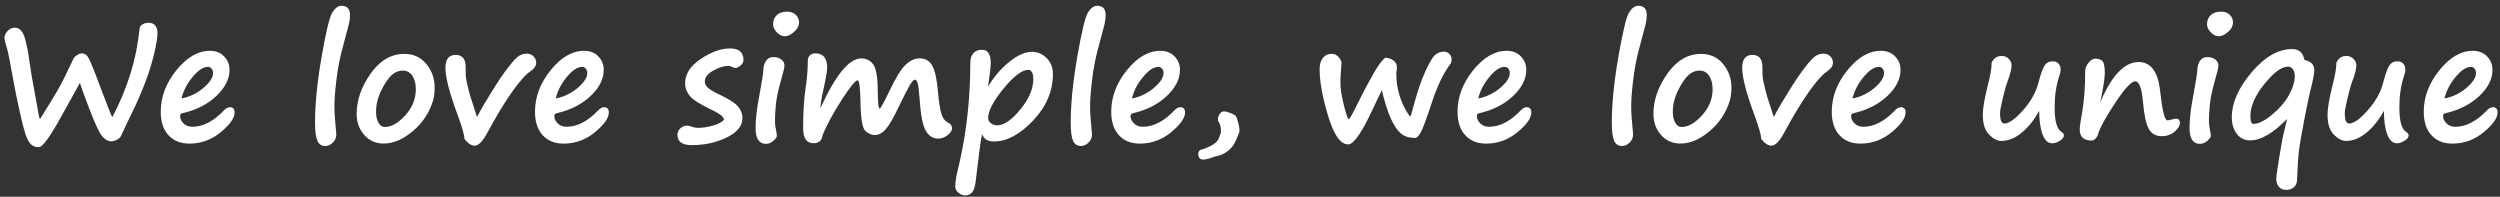 <?xml version="1.0" encoding="UTF-8" standalone="no"?> <svg xmlns="http://www.w3.org/2000/svg" xmlns:xlink="http://www.w3.org/1999/xlink" xmlns:serif="http://www.serif.com/" width="100%" height="100%" viewBox="0 0 432 34" xml:space="preserve" style="fill-rule:evenodd;clip-rule:evenodd;stroke-linejoin:round;stroke-miterlimit:1.414;"><rect x="0" y="0" width="432" height="34" fill="#333333" stroke="none"/><rect id="Artboard1" x="0" y="0" width="432" height="34" style="fill:none;"></rect><g><path d="M20.848,23.613c-0.137,0.219 -0.376,0.408 -0.718,0.568c-0.342,0.159 -0.627,0.239 -0.855,0.239c-0.61,0 -1.164,-0.31 -1.661,-0.93c-0.496,-0.62 -1.228,-2.194 -2.194,-4.723c-0.966,-2.53 -1.499,-4.018 -1.6,-4.464l-3.377,6.084c-1.868,3.363 -3.112,5.045 -3.732,5.045c-0.447,0 -0.829,-0.107 -1.149,-0.322c-0.319,-0.214 -0.622,-0.635 -0.909,-1.264c-0.287,-0.629 -0.676,-2.031 -1.169,-4.204c-0.492,-2.174 -0.936,-4.371 -1.333,-6.59c-0.396,-2.22 -0.658,-3.589 -0.786,-4.109c-0.082,-0.346 -0.159,-0.624 -0.232,-0.834c-0.237,-0.729 -0.356,-1.257 -0.356,-1.586c0,-0.401 0.178,-0.79 0.534,-1.169c0.355,-0.378 0.77,-0.567 1.244,-0.567c0.866,0 1.472,0.691 1.818,2.071c0.346,1.381 0.542,2.359 0.588,2.933l0.355,2.311c0.11,0.774 0.251,1.608 0.424,2.502c0.183,0.929 0.328,1.722 0.438,2.378c0.364,2.197 0.601,3.409 0.711,3.637c1.704,-2.716 2.83,-4.569 3.377,-5.557c0.546,-0.989 1.358,-2.632 2.433,-4.929c0.128,-0.228 0.335,-0.435 0.622,-0.622c0.287,-0.187 0.581,-0.281 0.882,-0.281c0.392,0 0.72,0.201 0.984,0.602c0.265,0.401 0.716,1.431 1.354,3.09c0.027,0.1 0.073,0.223 0.137,0.369l1.107,2.926c0.985,2.616 1.527,3.956 1.627,4.019c2.607,-4.931 4.17,-9.98 4.69,-15.148c0,-0.356 0.157,-0.636 0.471,-0.841c0.315,-0.205 0.677,-0.308 1.087,-0.308c0.565,0 0.966,0.176 1.203,0.527c0.237,0.351 0.356,0.745 0.356,1.182c0,0.903 -0.246,2.327 -0.739,4.273c-0.492,1.946 -1.221,4.049 -2.187,6.309l-0.397,0.944c-0.1,0.264 -0.834,1.805 -2.201,4.621c-0.419,0.866 -0.702,1.472 -0.847,1.818Z" style="fill:#fff;fill-rule:nonzero;"></path><path d="M40.535,19.443c0,0.948 -0.797,2.081 -2.392,3.398c-1.595,1.317 -3.396,1.975 -5.401,1.975c-1.54,0 -2.752,-0.485 -3.637,-1.456c-0.884,-0.97 -1.326,-2.322 -1.326,-4.053c0,-2.552 0.903,-4.945 2.707,-7.178c1.805,-2.233 3.733,-3.35 5.784,-3.35c1.02,0 1.841,0.324 2.46,0.971c0.62,0.647 0.93,1.417 0.93,2.311c0,1.585 -0.761,3.096 -2.283,4.532c-1.522,1.435 -3.473,2.427 -5.852,2.973c-0.273,0.064 -0.41,0.228 -0.41,0.493c0,0.437 0.194,0.854 0.581,1.251c0.388,0.396 0.905,0.594 1.552,0.594c1.832,0 3.65,-0.943 5.455,-2.83c0.346,-0.364 0.684,-0.547 1.012,-0.547c0.547,0 0.82,0.306 0.82,0.916Zm-9.174,-2.42c1.44,-0.291 2.71,-0.906 3.808,-1.845c1.098,-0.939 1.647,-1.791 1.647,-2.557c0,-0.301 -0.084,-0.554 -0.253,-0.759c-0.168,-0.205 -0.385,-0.307 -0.649,-0.307c-0.793,0 -1.672,0.583 -2.639,1.75c-0.966,1.166 -1.604,2.406 -1.914,3.718Z" style="fill:#fff;fill-rule:nonzero;"></path><path d="M59.006,1c0.984,0 1.476,0.538 1.476,1.613c0,0.492 -0.068,1.023 -0.205,1.593c-0.136,0.57 -0.51,1.98 -1.121,4.231c-0.446,1.632 -0.786,3.412 -1.018,5.339c-0.233,1.928 -0.349,3.434 -0.349,4.519c0,1.157 0.087,2.534 0.26,4.129c0.045,0.428 0.068,0.697 0.068,0.806c0,0.547 -0.2,1.017 -0.601,1.409c-0.401,0.392 -0.839,0.588 -1.313,0.588c-0.647,0 -1.103,-0.306 -1.367,-0.916c-0.264,-0.611 -0.397,-1.659 -0.397,-3.145c0,-3.199 0.376,-6.968 1.128,-11.307c0.752,-4.338 1.368,-6.899 1.846,-7.683c0.479,-0.784 1.01,-1.176 1.593,-1.176Z" style="fill:#fff;fill-rule:nonzero;"></path><path d="M74.879,17.215c-0.611,2.133 -1.771,3.931 -3.48,5.393c-1.709,1.463 -3.415,2.195 -5.12,2.195c-1.349,0 -2.461,-0.495 -3.336,-1.484c-0.875,-0.989 -1.312,-2.203 -1.312,-3.643c0,-2.352 0.802,-4.667 2.406,-6.946c1.604,-2.278 3.55,-3.418 5.838,-3.418c1.559,0 2.821,0.577 3.787,1.73c0.966,1.153 1.449,2.527 1.449,4.122c0,0.693 -0.077,1.372 -0.232,2.037l0,0.014Zm-7.109,-4.32c-0.638,0.565 -1.263,1.467 -1.874,2.707c-0.61,1.239 -0.916,2.483 -0.916,3.732c0,0.756 0.139,1.381 0.417,1.873c0.278,0.492 0.645,0.738 1.101,0.738c1.13,0 2.306,-0.67 3.527,-2.009c1.222,-1.34 1.832,-2.844 1.832,-4.512c0,-0.939 -0.198,-1.711 -0.594,-2.318c-0.397,-0.606 -0.951,-0.909 -1.661,-0.909c-0.675,0 -1.281,0.233 -1.819,0.698l-0.013,0Z" style="fill:#fff;fill-rule:nonzero;"></path><path d="M80.252,24.01c0.009,-0.602 -0.351,-1.896 -1.08,-3.883c-1.468,-3.928 -2.201,-6.727 -2.201,-8.395c0,-1.494 0.588,-2.242 1.763,-2.242c1.149,0 1.723,0.684 1.723,2.051c0,0.875 0.021,1.497 0.062,1.866c0.041,0.369 0.182,1.039 0.423,2.01c0.242,0.971 0.481,1.78 0.718,2.427c0.137,0.392 0.301,0.902 0.492,1.531c0.11,0.392 0.205,0.665 0.287,0.82c0.055,-0.082 0.247,-0.437 0.575,-1.066c0.191,-0.383 0.838,-1.47 1.941,-3.261c1.103,-1.791 2.071,-3.22 2.905,-4.286c0.834,-1.066 1.456,-1.718 1.867,-1.955c0.41,-0.237 0.843,-0.356 1.298,-0.356c0.474,0 0.864,0.155 1.169,0.465c0.306,0.31 0.458,0.688 0.458,1.135c0,0.529 -0.382,1.048 -1.148,1.559c-0.747,0.51 -1.766,1.677 -3.056,3.5c-1.289,1.823 -2.677,4.115 -4.163,6.877c-0.838,1.576 -1.59,2.365 -2.256,2.365c-0.574,0 -1.166,-0.387 -1.777,-1.162Z" style="fill:#fff;fill-rule:nonzero;"></path><path d="M105.203,19.443c0,0.948 -0.797,2.081 -2.392,3.398c-1.596,1.317 -3.396,1.975 -5.401,1.975c-1.54,0 -2.752,-0.485 -3.637,-1.456c-0.884,-0.97 -1.326,-2.322 -1.326,-4.053c0,-2.552 0.903,-4.945 2.707,-7.178c1.805,-2.233 3.733,-3.35 5.783,-3.35c1.021,0 1.842,0.324 2.461,0.971c0.62,0.647 0.93,1.417 0.93,2.311c0,1.585 -0.761,3.096 -2.283,4.532c-1.522,1.435 -3.473,2.427 -5.852,2.973c-0.273,0.064 -0.41,0.228 -0.41,0.493c0,0.437 0.194,0.854 0.581,1.251c0.388,0.396 0.905,0.594 1.552,0.594c1.832,0 3.65,-0.943 5.455,-2.83c0.346,-0.364 0.684,-0.547 1.012,-0.547c0.547,0 0.82,0.306 0.82,0.916Zm-9.174,-2.42c1.44,-0.291 2.71,-0.906 3.808,-1.845c1.098,-0.939 1.647,-1.791 1.647,-2.557c0,-0.301 -0.084,-0.554 -0.253,-0.759c-0.168,-0.205 -0.385,-0.307 -0.649,-0.307c-0.793,0 -1.672,0.583 -2.639,1.75c-0.966,1.166 -1.604,2.406 -1.914,3.718Z" style="fill:#fff;fill-rule:nonzero;"></path><path d="M125.109,20.674c-0.036,-0.492 -0.82,-1.094 -2.351,-1.805c-1.878,-0.902 -3.076,-1.679 -3.596,-2.331c-0.519,-0.652 -0.779,-1.36 -0.779,-2.126c0,-1.613 0.904,-3.024 2.714,-4.231c1.809,-1.208 3.497,-1.812 5.065,-1.812c1.54,0 2.311,0.67 2.311,2.01c0,0.355 -0.176,0.674 -0.527,0.957c-0.351,0.282 -0.649,0.424 -0.895,0.424c-0.1,0 -0.278,-0.064 -0.533,-0.192c-0.256,-0.127 -0.452,-0.191 -0.588,-0.191c-0.812,0 -1.705,0.273 -2.68,0.82c-0.975,0.547 -1.463,1.185 -1.463,1.914c0,0.356 0.173,0.7 0.52,1.033c0.346,0.332 1.052,0.749 2.119,1.251c1.577,0.747 2.616,1.421 3.117,2.023c0.501,0.602 0.752,1.267 0.752,1.996c0,1.331 -0.9,2.44 -2.7,3.329c-1.8,0.889 -3.822,1.333 -6.064,1.333c-1.649,0 -2.474,-0.597 -2.474,-1.791c0,-0.437 0.173,-0.811 0.519,-1.121c0.347,-0.31 0.734,-0.465 1.162,-0.465c0.173,0 0.442,0.064 0.807,0.192c0.365,0.136 0.702,0.205 1.012,0.205c0.856,0 1.754,-0.137 2.693,-0.41c0.939,-0.274 1.559,-0.611 1.859,-1.012Z" style="fill:#fff;fill-rule:nonzero;"></path><path d="M138.07,3.83c0,0.647 -0.291,1.215 -0.875,1.702c-0.583,0.488 -1.089,0.732 -1.517,0.732c-0.547,0 -1.032,-0.228 -1.456,-0.684c-0.424,-0.456 -0.636,-0.911 -0.636,-1.367c0,-0.656 0.21,-1.187 0.629,-1.593c0.419,-0.405 1.021,-0.608 1.805,-0.608c0.61,0 1.105,0.18 1.483,0.54c0.378,0.36 0.567,0.786 0.567,1.278Zm-6.603,11.238l0,0.014c0.291,-1.659 0.437,-2.607 0.437,-2.844c0,-0.674 0.148,-1.239 0.445,-1.695c0.296,-0.456 0.708,-0.684 1.237,-0.684c0.62,0 1.103,0.146 1.449,0.438c0.347,0.292 0.52,0.62 0.52,0.984c0,0.365 -0.169,1.117 -0.506,2.256l-0.082,0.301c-0.502,1.759 -0.802,3.195 -0.903,4.307c-0.1,1.112 -0.15,2.009 -0.15,2.693c0,0.556 0.096,1.299 0.287,2.228c0.028,0.164 0.041,0.301 0.041,0.411c0,0.209 -0.198,0.492 -0.595,0.847c-0.396,0.356 -0.822,0.533 -1.278,0.533c-1.203,0 -1.805,-0.911 -1.805,-2.734c0,-1.549 0.219,-3.436 0.657,-5.66c0.091,-0.492 0.173,-0.957 0.246,-1.395Z" style="fill:#fff;fill-rule:nonzero;"></path><path d="M142.145,23.34c-0.11,0.939 -0.634,1.408 -1.573,1.408c-1.194,0 -1.791,-0.861 -1.791,-2.584c0,-2.789 0.151,-5.172 0.451,-7.15c0.237,-1.541 0.356,-3.054 0.356,-4.539c0,-0.356 0.114,-0.654 0.342,-0.896c0.228,-0.241 0.547,-0.362 0.957,-0.362c1.367,0 2.05,0.829 2.05,2.488c0,0.538 -0.241,1.91 -0.724,4.115c-0.292,1.313 -0.438,2.265 -0.438,2.858c2.607,-5.724 4.959,-8.586 7.055,-8.586c0.848,0 1.529,0.337 2.044,1.012c0.515,0.674 0.782,2.169 0.8,4.484c0.009,2.114 0.118,3.172 0.328,3.172c0.164,0 0.734,-1.026 1.709,-3.076c1.085,-2.27 2.012,-3.769 2.782,-4.498c0.77,-0.73 1.579,-1.094 2.427,-1.094c1.012,0 1.745,0.435 2.201,1.305c0.456,0.871 0.775,2.341 0.957,4.41c0.137,1.64 0.321,2.88 0.554,3.718c0.232,0.839 0.631,1.395 1.196,1.668c0.456,0.219 0.684,0.547 0.684,0.985c0,0.392 -0.26,0.786 -0.78,1.182c-0.519,0.397 -1.048,0.595 -1.586,0.595c-0.929,0 -1.656,-0.458 -2.18,-1.374c-0.524,-0.916 -0.877,-2.755 -1.06,-5.517c-0.1,-1.33 -0.207,-2.212 -0.321,-2.645c-0.114,-0.433 -0.285,-0.649 -0.513,-0.649c-0.2,0 -0.492,0.325 -0.875,0.977c-0.383,0.652 -1.043,1.948 -1.982,3.89c-0.83,1.75 -1.543,2.971 -2.14,3.664c-0.597,0.692 -1.237,1.039 -1.921,1.039c-0.528,0 -1.059,-0.228 -1.592,-0.684c-0.534,-0.455 -0.823,-2.11 -0.869,-4.963c-0.045,-2.543 -0.209,-3.814 -0.492,-3.814c-0.383,0 -1.303,1.13 -2.762,3.391c-1.458,2.26 -2.556,4.283 -3.294,6.07Z" style="fill:#fff;fill-rule:nonzero;"></path><path d="M169.707,23.176c-0.155,0.638 -0.31,1.604 -0.465,2.898l-0.656,5.373c-0.109,0.875 -0.321,1.481 -0.636,1.819c-0.314,0.337 -0.699,0.505 -1.155,0.505c-0.41,0 -0.8,-0.152 -1.169,-0.458c-0.369,-0.305 -0.554,-0.644 -0.554,-1.018c0,-0.738 0.114,-1.591 0.342,-2.557c1.358,-5.423 2.101,-11.051 2.229,-16.884l0,-0.274c0,-1.221 0.034,-2.035 0.102,-2.44c0.068,-0.406 0.264,-0.764 0.588,-1.074c0.324,-0.309 0.782,-0.464 1.374,-0.464c0.994,0 1.49,0.761 1.49,2.283c0,0.62 -0.114,1.672 -0.342,3.158l-0.136,0.943c1.039,-1.731 2.274,-3.169 3.705,-4.313c1.431,-1.144 2.711,-1.716 3.842,-1.716c1.02,0 1.889,0.365 2.604,1.094c0.716,0.729 1.073,1.645 1.073,2.748c0,2.944 -1.141,5.621 -3.424,8.032c-2.284,2.411 -4.542,3.616 -6.775,3.616c-1.057,0 -1.736,-0.424 -2.037,-1.271Zm8.025,-11.115c-1.112,0 -2.554,1.084 -4.327,3.253c-1.773,2.17 -2.659,3.874 -2.659,5.114c0,0.319 0.157,0.604 0.472,0.854c0.314,0.251 0.681,0.376 1.1,0.376c1.158,0 2.486,-0.909 3.986,-2.727c1.499,-1.819 2.249,-3.576 2.249,-5.271c0,-0.565 -0.087,-0.973 -0.26,-1.223c-0.173,-0.251 -0.36,-0.376 -0.561,-0.376Z" style="fill:#fff;fill-rule:nonzero;"></path><path d="M189.586,1c0.984,0 1.476,0.538 1.476,1.613c0,0.492 -0.068,1.023 -0.205,1.593c-0.136,0.57 -0.51,1.98 -1.121,4.231c-0.446,1.632 -0.786,3.412 -1.018,5.339c-0.233,1.928 -0.349,3.434 -0.349,4.519c0,1.157 0.087,2.534 0.26,4.129c0.045,0.428 0.068,0.697 0.068,0.806c0,0.547 -0.2,1.017 -0.601,1.409c-0.401,0.392 -0.839,0.588 -1.313,0.588c-0.647,0 -1.103,-0.306 -1.367,-0.916c-0.264,-0.611 -0.396,-1.659 -0.396,-3.145c0,-3.199 0.376,-6.968 1.127,-11.307c0.752,-4.338 1.368,-6.899 1.846,-7.683c0.479,-0.784 1.01,-1.176 1.593,-1.176Z" style="fill:#fff;fill-rule:nonzero;"></path><path d="M204.775,19.443c0,0.948 -0.797,2.081 -2.392,3.398c-1.595,1.317 -3.395,1.975 -5.401,1.975c-1.54,0 -2.752,-0.485 -3.636,-1.456c-0.884,-0.97 -1.326,-2.322 -1.326,-4.053c0,-2.552 0.902,-4.945 2.707,-7.178c1.804,-2.233 3.732,-3.35 5.783,-3.35c1.021,0 1.841,0.324 2.461,0.971c0.619,0.647 0.929,1.417 0.929,2.311c0,1.585 -0.761,3.096 -2.283,4.532c-1.522,1.435 -3.472,2.427 -5.851,2.973c-0.274,0.064 -0.411,0.228 -0.411,0.493c0,0.437 0.194,0.854 0.582,1.251c0.387,0.396 0.904,0.594 1.551,0.594c1.832,0 3.651,-0.943 5.455,-2.83c0.347,-0.364 0.684,-0.547 1.012,-0.547c0.547,0 0.82,0.306 0.82,0.916Zm-9.173,-2.42c1.44,-0.291 2.709,-0.906 3.807,-1.845c1.098,-0.939 1.648,-1.791 1.648,-2.557c0,-0.301 -0.085,-0.554 -0.253,-0.759c-0.169,-0.205 -0.385,-0.307 -0.65,-0.307c-0.793,0 -1.672,0.583 -2.638,1.75c-0.967,1.166 -1.605,2.406 -1.914,3.718Z" style="fill:#fff;fill-rule:nonzero;"></path><path d="M207.373,25.91c0.419,-0.073 1.019,-0.298 1.798,-0.677c0.779,-0.378 1.276,-0.861 1.49,-1.449c0.214,-0.588 0.321,-0.895 0.321,-0.923c0,-0.784 -0.091,-1.308 -0.273,-1.572c-0.173,-0.264 -0.26,-0.501 -0.26,-0.711c0,-0.255 0.1,-0.54 0.301,-0.854c0.201,-0.315 0.451,-0.472 0.752,-0.472c0.31,0 0.718,0.105 1.224,0.314c0.505,0.21 0.797,0.395 0.875,0.554c0.077,0.16 0.193,0.511 0.348,1.053c0.155,0.542 0.233,1.018 0.233,1.429c0,0.173 -0.189,0.692 -0.568,1.558c-0.378,0.866 -0.872,1.522 -1.483,1.969c-0.611,0.447 -1.217,0.725 -1.819,0.834c-0.118,0.018 -0.209,0.036 -0.273,0.055c-1.03,0.373 -1.723,0.56 -2.078,0.56c-0.602,0 -0.902,-0.333 -0.902,-0.998c0,-0.237 0.104,-0.46 0.314,-0.67Z" style="fill:#fff;fill-rule:nonzero;"></path><path d="M238.805,15.547c-0.091,0.146 -0.784,1.586 -2.078,4.32c-0.11,0.237 -0.174,0.369 -0.192,0.397c-1.549,3.126 -2.743,4.689 -3.582,4.689c-1.312,0 -2.461,-1.629 -3.445,-4.888c-0.985,-3.258 -1.477,-5.972 -1.477,-8.141c0,-0.784 0.185,-1.417 0.554,-1.901c0.369,-0.483 0.895,-0.724 1.579,-0.724c0.428,0 0.809,0.184 1.142,0.554c0.332,0.369 0.499,0.722 0.499,1.059l-0.123,1.805c-0.037,0.547 -0.055,1.094 -0.055,1.64c0,0.967 0.2,2.249 0.602,3.849c0.401,1.6 0.683,2.399 0.847,2.399c0.119,0 0.579,-0.811 1.381,-2.433c1.048,-2.124 1.896,-3.728 2.543,-4.813l-0.014,0c0.912,-1.731 1.718,-2.866 2.42,-3.404c0.593,0.064 1.069,0.242 1.429,0.533c0.36,0.292 0.54,0.634 0.54,1.026c0,0.31 -0.014,0.537 -0.041,0.683c-0.036,0.155 -0.055,0.296 -0.055,0.424c0,2.753 0.761,5.227 2.283,7.424c0.101,0.1 0.19,0.041 0.267,-0.178c0.078,-0.219 0.267,-0.893 0.567,-2.023c0.556,-2.097 1.185,-3.922 1.887,-5.476c0.702,-1.554 1.276,-2.518 1.723,-2.891c0.446,-0.374 0.952,-0.561 1.517,-0.561c0.356,0 0.664,0.134 0.923,0.403c0.26,0.269 0.39,0.563 0.39,0.882c0,0.383 -0.082,0.684 -0.246,0.903c-1.176,1.567 -2.22,3.736 -3.131,6.507c-0.939,2.871 -1.591,4.626 -1.955,5.264c-0.365,0.638 -0.675,0.957 -0.93,0.957c-0.847,0 -1.542,-0.157 -2.085,-0.472c-0.542,-0.314 -1.066,-0.9 -1.572,-1.756c-0.506,-0.857 -0.964,-1.937 -1.374,-3.241c-0.41,-1.303 -0.656,-2.242 -0.738,-2.816Z" style="fill:#fff;fill-rule:nonzero;"></path><path d="M264.617,19.443c0,0.948 -0.797,2.081 -2.392,3.398c-1.595,1.317 -3.396,1.975 -5.401,1.975c-1.54,0 -2.752,-0.485 -3.637,-1.456c-0.884,-0.97 -1.326,-2.322 -1.326,-4.053c0,-2.552 0.903,-4.945 2.707,-7.178c1.805,-2.233 3.733,-3.35 5.784,-3.35c1.02,0 1.841,0.324 2.46,0.971c0.62,0.647 0.93,1.417 0.93,2.311c0,1.585 -0.761,3.096 -2.283,4.532c-1.522,1.435 -3.473,2.427 -5.852,2.973c-0.273,0.064 -0.41,0.228 -0.41,0.493c0,0.437 0.194,0.854 0.581,1.251c0.388,0.396 0.905,0.594 1.552,0.594c1.832,0 3.65,-0.943 5.455,-2.83c0.347,-0.364 0.684,-0.547 1.012,-0.547c0.547,0 0.82,0.306 0.82,0.916Zm-9.174,-2.42c1.44,-0.291 2.71,-0.906 3.808,-1.845c1.098,-0.939 1.647,-1.791 1.647,-2.557c0,-0.301 -0.084,-0.554 -0.252,-0.759c-0.169,-0.205 -0.386,-0.307 -0.65,-0.307c-0.793,0 -1.672,0.583 -2.639,1.75c-0.966,1.166 -1.604,2.406 -1.914,3.718Z" style="fill:#fff;fill-rule:nonzero;"></path><path d="M283.088,1c0.984,0 1.476,0.538 1.476,1.613c0,0.492 -0.068,1.023 -0.205,1.593c-0.136,0.57 -0.51,1.98 -1.121,4.231c-0.446,1.632 -0.786,3.412 -1.018,5.339c-0.233,1.928 -0.349,3.434 -0.349,4.519c0,1.157 0.087,2.534 0.26,4.129c0.045,0.428 0.068,0.697 0.068,0.806c0,0.547 -0.2,1.017 -0.601,1.409c-0.401,0.392 -0.839,0.588 -1.313,0.588c-0.647,0 -1.103,-0.306 -1.367,-0.916c-0.264,-0.611 -0.397,-1.659 -0.397,-3.145c0,-3.199 0.376,-6.968 1.128,-11.307c0.752,-4.338 1.368,-6.899 1.846,-7.683c0.479,-0.784 1.01,-1.176 1.593,-1.176Z" style="fill:#fff;fill-rule:nonzero;"></path><path d="M298.961,17.215c-0.611,2.133 -1.771,3.931 -3.48,5.393c-1.709,1.463 -3.415,2.195 -5.12,2.195c-1.349,0 -2.461,-0.495 -3.336,-1.484c-0.875,-0.989 -1.312,-2.203 -1.312,-3.643c0,-2.352 0.802,-4.667 2.406,-6.946c1.604,-2.278 3.55,-3.418 5.838,-3.418c1.559,0 2.821,0.577 3.787,1.73c0.966,1.153 1.449,2.527 1.449,4.122c0,0.693 -0.077,1.372 -0.232,2.037l0,0.014Zm-7.109,-4.32c-0.638,0.565 -1.263,1.467 -1.873,2.707c-0.611,1.239 -0.917,2.483 -0.917,3.732c0,0.756 0.139,1.381 0.417,1.873c0.278,0.492 0.645,0.738 1.101,0.738c1.13,0 2.306,-0.67 3.527,-2.009c1.222,-1.34 1.832,-2.844 1.832,-4.512c0,-0.939 -0.198,-1.711 -0.594,-2.318c-0.397,-0.606 -0.95,-0.909 -1.661,-0.909c-0.675,0 -1.281,0.233 -1.819,0.698l-0.013,0Z" style="fill:#fff;fill-rule:nonzero;"></path><path d="M304.334,24.01c0.009,-0.602 -0.351,-1.896 -1.08,-3.883c-1.468,-3.928 -2.201,-6.727 -2.201,-8.395c0,-1.494 0.588,-2.242 1.763,-2.242c1.149,0 1.723,0.684 1.723,2.051c0,0.875 0.021,1.497 0.062,1.866c0.041,0.369 0.182,1.039 0.423,2.01c0.242,0.971 0.481,1.78 0.718,2.427c0.137,0.392 0.301,0.902 0.492,1.531c0.11,0.392 0.205,0.665 0.287,0.82c0.055,-0.082 0.247,-0.437 0.575,-1.066c0.191,-0.383 0.838,-1.47 1.941,-3.261c1.103,-1.791 2.071,-3.22 2.905,-4.286c0.834,-1.066 1.456,-1.718 1.867,-1.955c0.41,-0.237 0.843,-0.356 1.298,-0.356c0.474,0 0.864,0.155 1.169,0.465c0.306,0.31 0.458,0.688 0.458,1.135c0,0.529 -0.382,1.048 -1.148,1.559c-0.747,0.51 -1.766,1.677 -3.056,3.5c-1.289,1.823 -2.677,4.115 -4.163,6.877c-0.838,1.576 -1.59,2.365 -2.256,2.365c-0.574,0 -1.166,-0.387 -1.777,-1.162Z" style="fill:#fff;fill-rule:nonzero;"></path><path d="M329.285,19.443c0,0.948 -0.797,2.081 -2.392,3.398c-1.595,1.317 -3.396,1.975 -5.401,1.975c-1.54,0 -2.752,-0.485 -3.637,-1.456c-0.884,-0.97 -1.326,-2.322 -1.326,-4.053c0,-2.552 0.903,-4.945 2.707,-7.178c1.805,-2.233 3.733,-3.35 5.784,-3.35c1.02,0 1.841,0.324 2.46,0.971c0.62,0.647 0.93,1.417 0.93,2.311c0,1.585 -0.761,3.096 -2.283,4.532c-1.522,1.435 -3.473,2.427 -5.852,2.973c-0.273,0.064 -0.41,0.228 -0.41,0.493c0,0.437 0.194,0.854 0.581,1.251c0.388,0.396 0.905,0.594 1.552,0.594c1.832,0 3.65,-0.943 5.455,-2.83c0.346,-0.364 0.684,-0.547 1.012,-0.547c0.547,0 0.82,0.306 0.82,0.916Zm-9.174,-2.42c1.44,-0.291 2.71,-0.906 3.808,-1.845c1.098,-0.939 1.647,-1.791 1.647,-2.557c0,-0.301 -0.084,-0.554 -0.253,-0.759c-0.168,-0.205 -0.385,-0.307 -0.649,-0.307c-0.793,0 -1.672,0.583 -2.639,1.75c-0.966,1.166 -1.604,2.406 -1.914,3.718Z" style="fill:#fff;fill-rule:nonzero;"></path><path d="M352.377,19.143c-0.875,1.595 -1.889,2.862 -3.042,3.8c-1.153,0.939 -2.322,1.409 -3.507,1.409c-0.702,0 -1.41,-0.37 -2.126,-1.108c-0.715,-0.738 -1.073,-1.873 -1.073,-3.404c0,-1.085 0.273,-2.721 0.82,-4.908c0.474,-1.805 0.711,-3.177 0.711,-4.116c0.365,-0.765 0.934,-1.148 1.709,-1.148c0.529,0 0.95,0.175 1.265,0.526c0.314,0.351 0.471,0.704 0.471,1.06c0,0.647 -0.227,1.568 -0.683,2.762c-0.264,0.711 -0.549,1.715 -0.855,3.014c-0.305,1.299 -0.458,2.131 -0.458,2.495c0,1.213 0.251,1.819 0.752,1.819c0.793,0 1.864,-0.761 3.213,-2.283c1.349,-1.523 2.229,-3.081 2.639,-4.676c0.41,-1.559 0.775,-2.58 1.094,-3.063c0.319,-0.483 0.77,-0.724 1.353,-0.724c0.948,0 1.422,0.528 1.422,1.586c0,0.155 -0.077,0.464 -0.232,0.929c-0.538,1.614 -0.807,3.432 -0.807,5.455c0,2.37 0.401,3.787 1.203,4.252c0.264,0.155 0.397,0.347 0.397,0.575c0,0.328 -0.233,0.638 -0.698,0.929c-0.465,0.292 -0.907,0.438 -1.326,0.438c-0.72,0 -1.274,-0.508 -1.661,-1.525c-0.387,-1.016 -0.581,-2.381 -0.581,-4.094Z" style="fill:#fff;fill-rule:nonzero;"></path><path d="M371.258,22.15c-0.438,-0.82 -0.757,-2.351 -0.957,-4.593c-0.201,-2.334 -0.647,-3.5 -1.34,-3.5c-0.656,0 -1.791,1.214 -3.404,3.643c-1.614,2.429 -2.607,4.223 -2.981,5.38c-0.082,0.346 -0.235,0.634 -0.458,0.861c-0.223,0.228 -0.444,0.342 -0.663,0.342c-1.385,0 -2.078,-0.633 -2.078,-1.9c0,-0.429 0.137,-1.404 0.41,-2.926c0.356,-1.969 0.533,-4.375 0.533,-7.219c0,-0.428 0.187,-0.886 0.561,-1.374c0.374,-0.487 0.77,-0.731 1.189,-0.731c0.529,0 0.935,0.132 1.217,0.396c0.283,0.265 0.424,0.966 0.424,2.106c0,0.866 -0.26,2.543 -0.779,5.031c1.978,-4.63 4.183,-6.945 6.617,-6.945c2.114,0 3.354,1.663 3.719,4.99c0.364,3.391 0.783,5.086 1.257,5.086c0.21,0 0.452,-0.046 0.725,-0.137c0.328,-0.109 0.588,-0.164 0.779,-0.164c0.438,0 0.657,0.255 0.657,0.766c0,0.465 -0.301,0.959 -0.903,1.483c-0.601,0.524 -1.358,0.786 -2.269,0.786c-1.058,0 -1.814,-0.46 -2.27,-1.381l0.014,0Z" style="fill:#fff;fill-rule:nonzero;"></path><path d="M385.859,3.83c0,0.647 -0.291,1.215 -0.875,1.702c-0.583,0.488 -1.089,0.732 -1.517,0.732c-0.547,0 -1.032,-0.228 -1.456,-0.684c-0.424,-0.456 -0.636,-0.911 -0.636,-1.367c0,-0.656 0.21,-1.187 0.629,-1.593c0.419,-0.405 1.021,-0.608 1.805,-0.608c0.61,0 1.105,0.18 1.483,0.54c0.378,0.36 0.567,0.786 0.567,1.278Zm-6.603,11.238l0,0.014c0.292,-1.659 0.437,-2.607 0.437,-2.844c0,-0.674 0.148,-1.239 0.445,-1.695c0.296,-0.456 0.708,-0.684 1.237,-0.684c0.62,0 1.103,0.146 1.449,0.438c0.347,0.292 0.52,0.62 0.52,0.984c0,0.365 -0.169,1.117 -0.506,2.256l-0.082,0.301c-0.501,1.759 -0.802,3.195 -0.902,4.307c-0.101,1.112 -0.151,2.009 -0.151,2.693c0,0.556 0.096,1.299 0.287,2.228c0.028,0.164 0.041,0.301 0.041,0.411c0,0.209 -0.198,0.492 -0.594,0.847c-0.397,0.356 -0.823,0.533 -1.279,0.533c-1.203,0 -1.804,-0.911 -1.804,-2.734c0,-1.549 0.218,-3.436 0.656,-5.66c0.091,-0.492 0.173,-0.957 0.246,-1.395Z" style="fill:#fff;fill-rule:nonzero;"></path><path d="M395.211,20.551c-2.415,2.47 -4.544,3.705 -6.385,3.705c-0.975,0 -1.748,-0.381 -2.317,-1.142c-0.57,-0.761 -0.855,-1.716 -0.855,-2.864c0,-2.461 1.135,-5.038 3.405,-7.731c2.269,-2.694 4.612,-4.04 7.027,-4.04c1.13,0 1.823,0.574 2.078,1.722c0.037,0.11 0.073,0.169 0.109,0.178c1.094,0.246 1.641,0.825 1.641,1.736c0,0.511 -0.187,1.527 -0.56,3.049c-0.247,0.912 -0.634,2.734 -1.163,5.469c-0.528,2.734 -0.852,4.653 -0.97,5.756c-0.119,1.103 -0.196,2.319 -0.233,3.65c-0.018,0.802 -0.068,1.344 -0.15,1.627c-0.082,0.283 -0.276,0.545 -0.581,0.786c-0.306,0.242 -0.713,0.362 -1.224,0.362c-0.519,0 -0.932,-0.177 -1.237,-0.533c-0.305,-0.355 -0.458,-0.811 -0.458,-1.367c0,-0.355 0.175,-1.618 0.526,-3.787c0.351,-2.169 0.645,-3.71 0.882,-4.621c0.21,-0.83 0.365,-1.481 0.465,-1.955Zm0.342,-4.17c0.656,-1.203 0.984,-2.274 0.984,-3.213c0,-0.474 -0.107,-0.868 -0.321,-1.183c-0.214,-0.314 -0.499,-0.471 -0.855,-0.471c-1.103,0 -2.461,1 -4.074,3.001c-1.613,2 -2.42,3.848 -2.42,5.544c0,0.902 0.178,1.353 0.533,1.353c0.857,0 1.928,-0.531 3.213,-1.593c1.285,-1.062 2.265,-2.203 2.94,-3.424l0,-0.014Z" style="fill:#fff;fill-rule:nonzero;"></path><path d="M411.945,19.143c-0.875,1.595 -1.889,2.862 -3.042,3.8c-1.153,0.939 -2.322,1.409 -3.507,1.409c-0.701,0 -1.41,-0.37 -2.125,-1.108c-0.716,-0.738 -1.074,-1.873 -1.074,-3.404c0,-1.085 0.274,-2.721 0.821,-4.908c0.474,-1.805 0.711,-3.177 0.711,-4.116c0.364,-0.765 0.934,-1.148 1.708,-1.148c0.529,0 0.951,0.175 1.265,0.526c0.315,0.351 0.472,0.704 0.472,1.06c0,0.647 -0.228,1.568 -0.684,2.762c-0.264,0.711 -0.549,1.715 -0.854,3.014c-0.306,1.299 -0.458,2.131 -0.458,2.495c0,1.213 0.25,1.819 0.752,1.819c0.793,0 1.864,-0.761 3.213,-2.283c1.349,-1.523 2.228,-3.081 2.638,-4.676c0.41,-1.559 0.775,-2.58 1.094,-3.063c0.319,-0.483 0.77,-0.724 1.354,-0.724c0.947,0 1.421,0.528 1.421,1.586c0,0.155 -0.077,0.464 -0.232,0.929c-0.538,1.614 -0.807,3.432 -0.807,5.455c0,2.37 0.401,3.787 1.203,4.252c0.265,0.155 0.397,0.347 0.397,0.575c0,0.328 -0.232,0.638 -0.697,0.929c-0.465,0.292 -0.907,0.438 -1.327,0.438c-0.72,0 -1.273,-0.508 -1.661,-1.525c-0.387,-1.016 -0.581,-2.381 -0.581,-4.094Z" style="fill:#fff;fill-rule:nonzero;"></path><path d="M431.578,19.443c0,0.948 -0.797,2.081 -2.392,3.398c-1.596,1.317 -3.396,1.975 -5.401,1.975c-1.54,0 -2.752,-0.485 -3.637,-1.456c-0.884,-0.97 -1.326,-2.322 -1.326,-4.053c0,-2.552 0.903,-4.945 2.707,-7.178c1.805,-2.233 3.733,-3.35 5.783,-3.35c1.021,0 1.842,0.324 2.461,0.971c0.62,0.647 0.93,1.417 0.93,2.311c0,1.585 -0.761,3.096 -2.283,4.532c-1.522,1.435 -3.473,2.427 -5.852,2.973c-0.273,0.064 -0.41,0.228 -0.41,0.493c0,0.437 0.194,0.854 0.581,1.251c0.388,0.396 0.905,0.594 1.552,0.594c1.832,0 3.65,-0.943 5.455,-2.83c0.346,-0.364 0.684,-0.547 1.012,-0.547c0.547,0 0.82,0.306 0.82,0.916Zm-9.174,-2.42c1.44,-0.291 2.71,-0.906 3.808,-1.845c1.098,-0.939 1.647,-1.791 1.647,-2.557c0,-0.301 -0.084,-0.554 -0.253,-0.759c-0.168,-0.205 -0.385,-0.307 -0.649,-0.307c-0.793,0 -1.672,0.583 -2.639,1.75c-0.966,1.166 -1.604,2.406 -1.914,3.718Z" style="fill:#fff;fill-rule:nonzero;"></path></g></svg> 